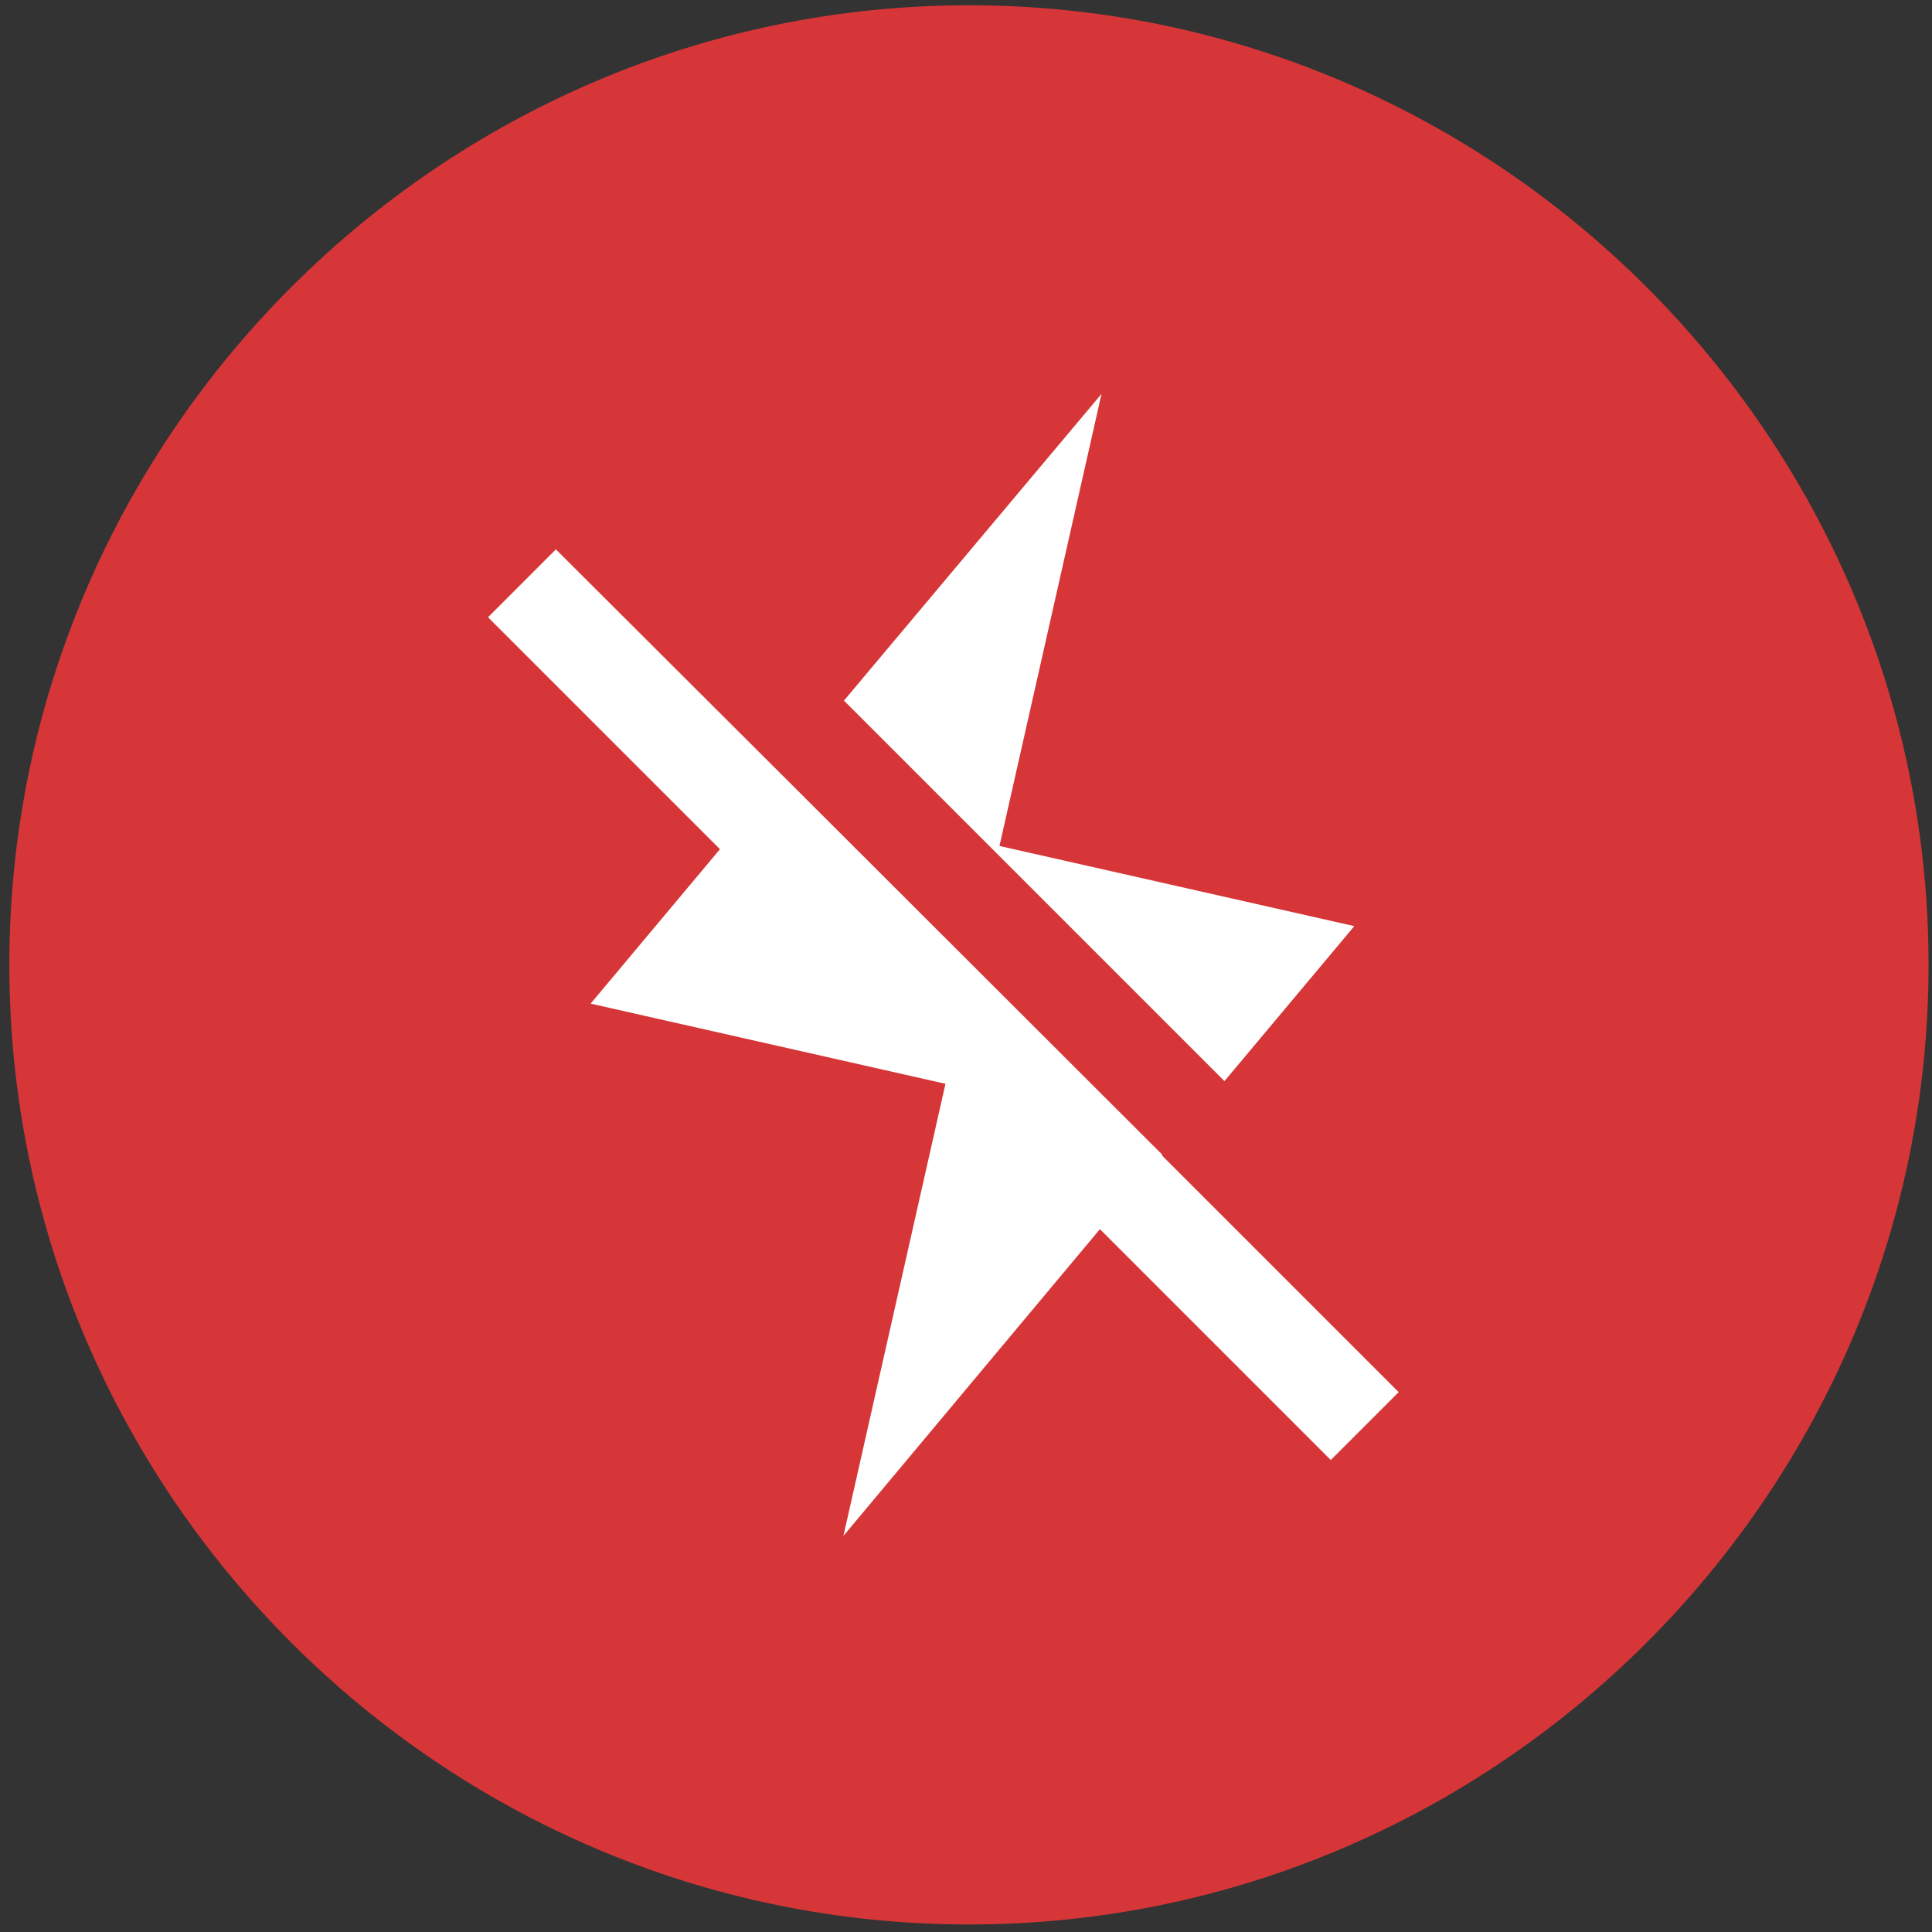 <svg width="151" height="151" fill="none" xmlns="http://www.w3.org/2000/svg"><rect width="100%" height="100%" fill="#333333" stroke="none"/><path d="M75.73.412c-41.25 0-75 33.75-75 75s33.75 75 75 75 75-33.75 75-75-33.75-75-75-75z" fill="#D63638"/><path d="M65.962 54.758L95.7 84.497l10.149-12.113-27.734-6.265 7.978-35.336-20.132 23.975zM90.854 90.261L61.115 60.564 43.447 42.937l-5.304 5.305L56.27 66.37 46.162 78.44l27.734 6.266-7.977 35.336 20.048-23.975 18.044 18.044 5.305-5.305-18.503-18.503.041-.042z" fill="#fff"/></svg>